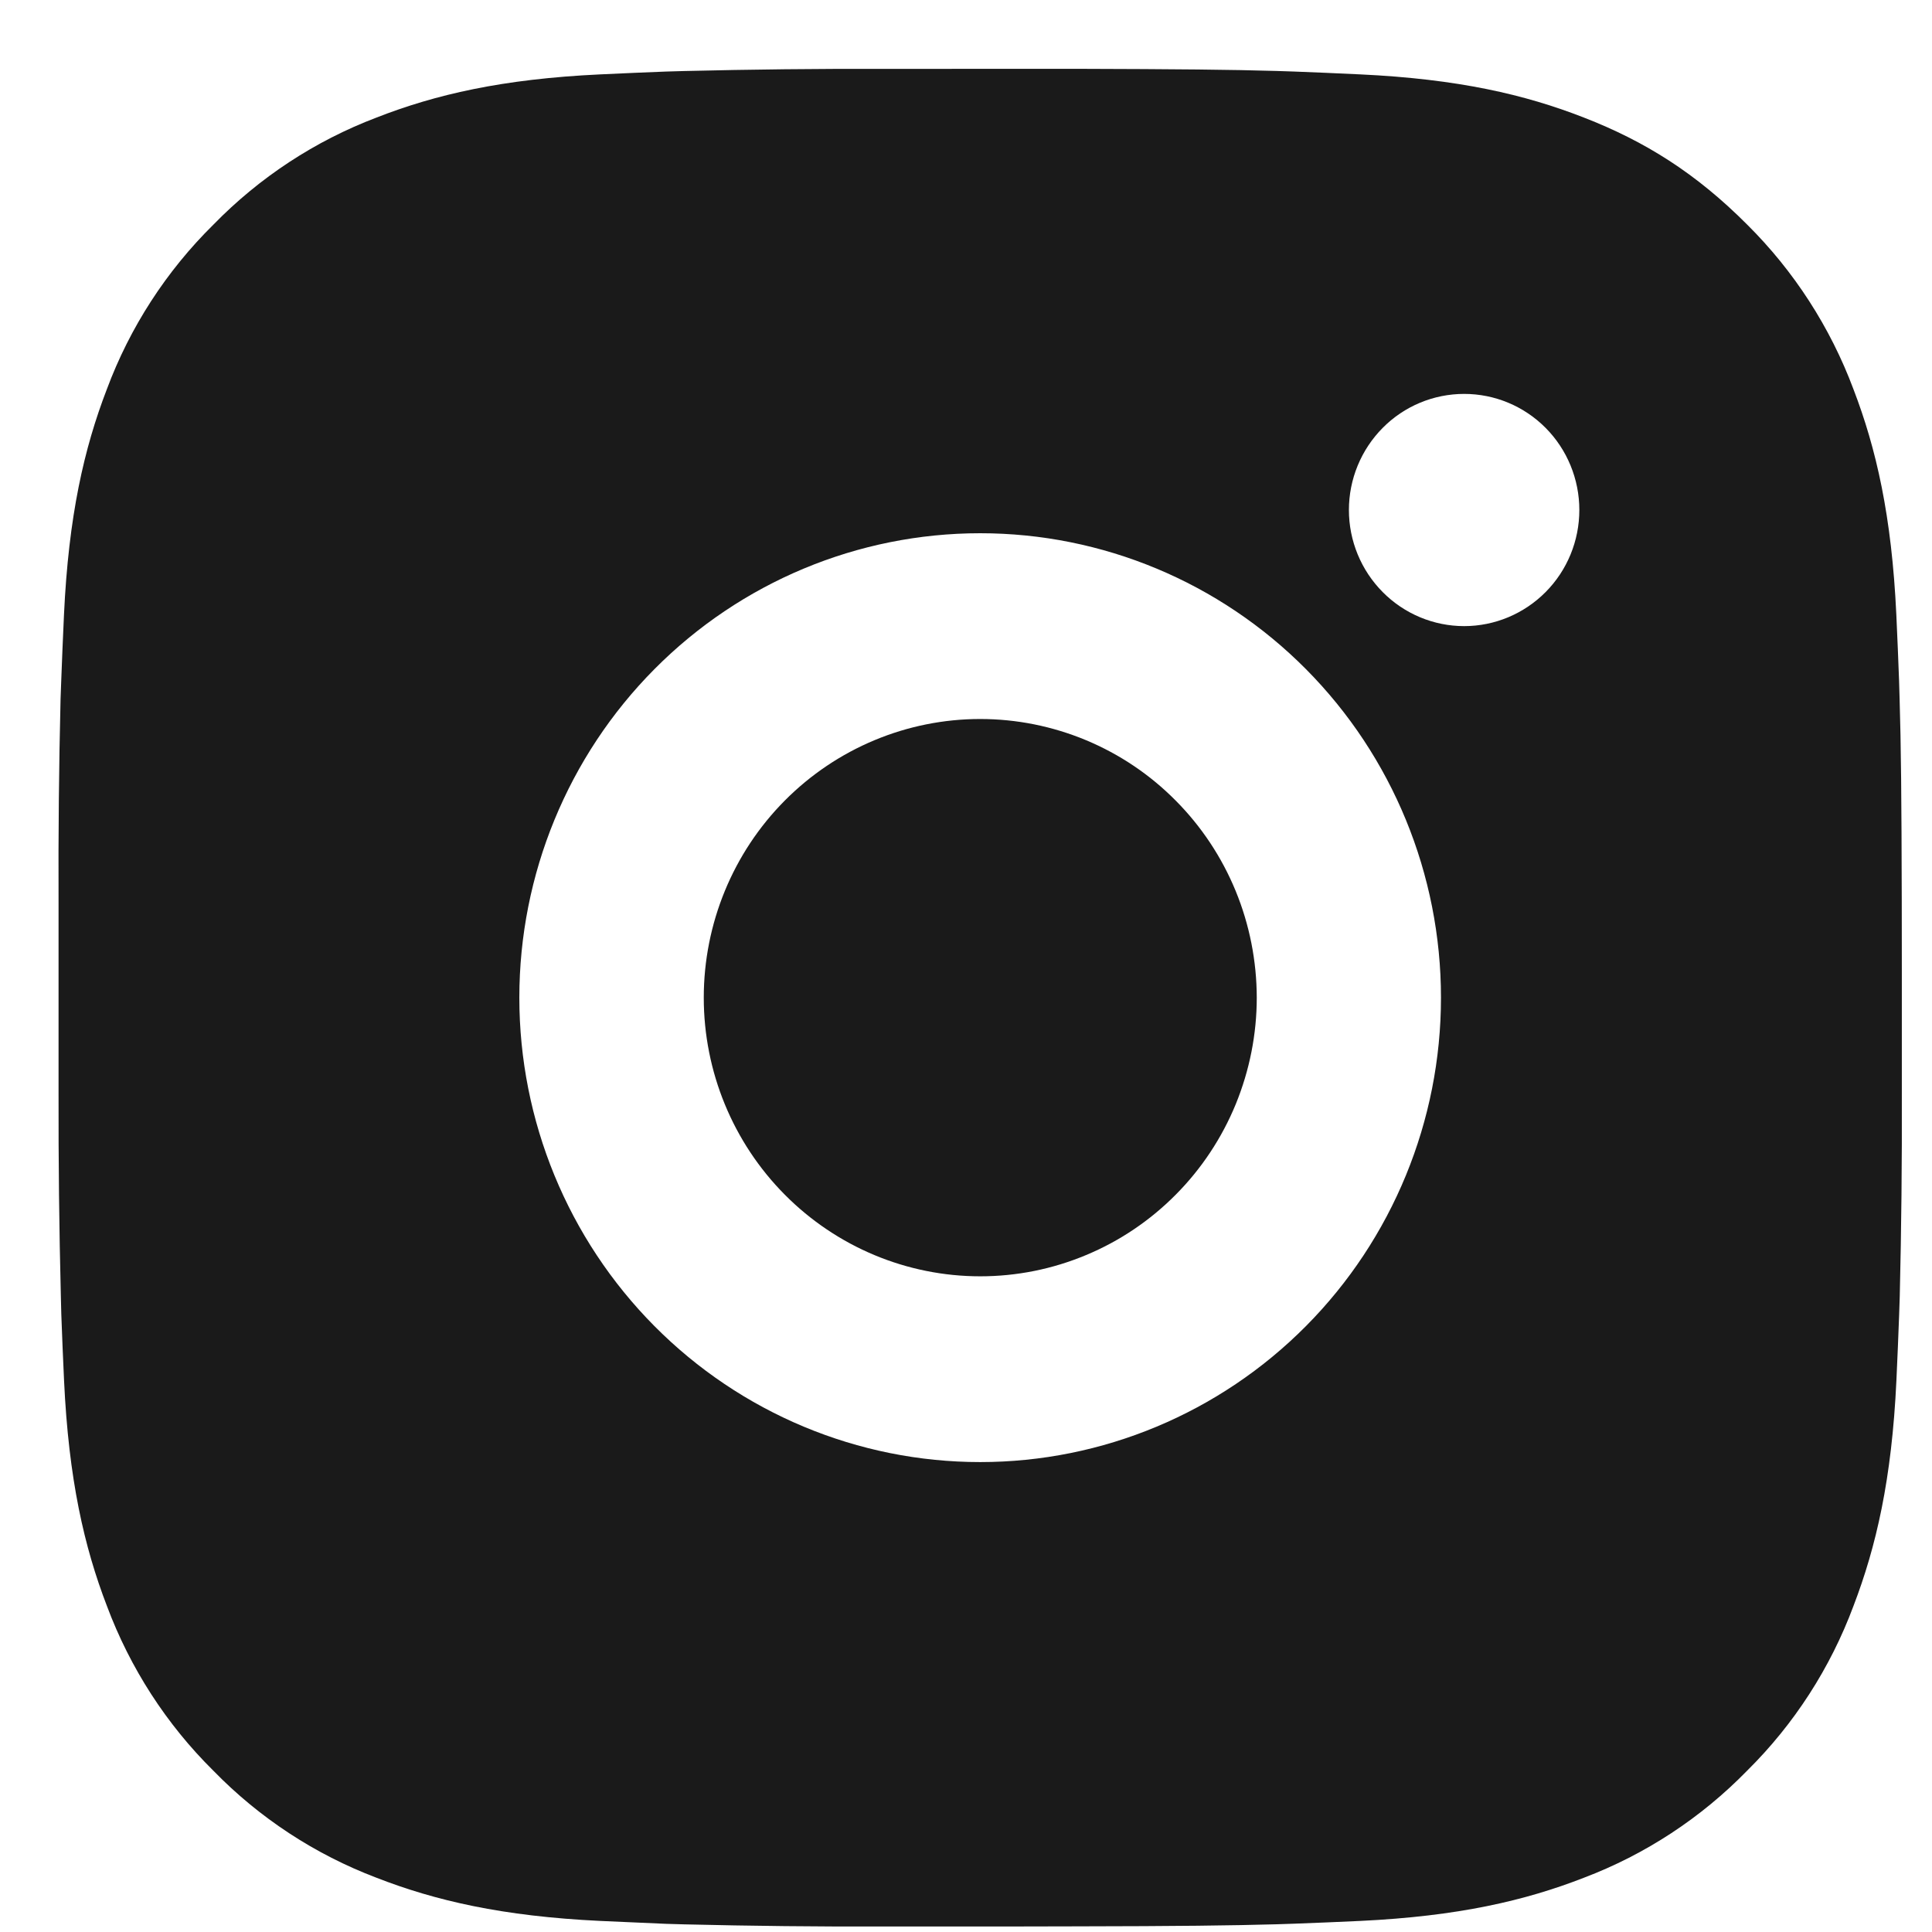 <svg width="26" height="26" viewBox="0 0 26 26" fill="none" xmlns="http://www.w3.org/2000/svg">
<path d="M14.466 0.926C15.861 0.93 16.57 0.937 17.181 0.955L17.422 0.963C17.7 0.973 17.974 0.986 18.305 1.001C19.624 1.063 20.525 1.273 21.315 1.582C22.134 1.9 22.823 2.33 23.513 3.023C24.143 3.648 24.631 4.404 24.943 5.238C25.249 6.035 25.458 6.942 25.52 8.273C25.535 8.606 25.547 8.882 25.557 9.163L25.564 9.406C25.583 10.021 25.59 10.735 25.593 12.141L25.594 13.073V14.711C25.597 15.623 25.588 16.534 25.566 17.446L25.558 17.688C25.548 17.97 25.536 18.246 25.521 18.578C25.459 19.91 25.248 20.816 24.943 21.613C24.632 22.448 24.144 23.204 23.513 23.828C22.893 24.464 22.143 24.956 21.315 25.27C20.525 25.578 19.624 25.788 18.305 25.851C18.01 25.865 17.716 25.877 17.422 25.888L17.181 25.896C16.57 25.913 15.861 25.922 14.466 25.924L13.541 25.926H11.917C11.012 25.929 10.107 25.919 9.202 25.897L8.961 25.89C8.667 25.878 8.373 25.865 8.078 25.851C6.759 25.788 5.858 25.578 5.067 25.27C4.239 24.956 3.489 24.464 2.87 23.828C2.239 23.204 1.751 22.448 1.439 21.613C1.133 20.817 0.924 19.91 0.862 18.578C0.848 18.282 0.836 17.985 0.825 17.688L0.819 17.446C0.796 16.534 0.786 15.623 0.788 14.711V12.141C0.784 11.229 0.793 10.317 0.815 9.406L0.824 9.163C0.834 8.882 0.846 8.606 0.861 8.273C0.923 6.942 1.131 6.036 1.438 5.238C1.749 4.403 2.239 3.647 2.872 3.023C3.491 2.388 4.24 1.896 5.067 1.582C5.858 1.273 6.757 1.063 8.078 1.001C8.408 0.986 8.684 0.973 8.961 0.963L9.202 0.956C10.107 0.934 11.011 0.924 11.916 0.927L14.466 0.926ZM13.191 7.176C11.546 7.176 9.969 7.834 8.806 9.006C7.643 10.178 6.989 11.768 6.989 13.426C6.989 15.083 7.643 16.673 8.806 17.845C9.969 19.017 11.546 19.676 13.191 19.676C14.836 19.676 16.413 19.017 17.576 17.845C18.739 16.673 19.392 15.083 19.392 13.426C19.392 11.768 18.739 10.178 17.576 9.006C16.413 7.834 14.836 7.176 13.191 7.176ZM13.191 9.676C13.68 9.676 14.163 9.773 14.615 9.961C15.066 10.149 15.477 10.425 15.822 10.774C16.168 11.122 16.442 11.535 16.629 11.99C16.816 12.445 16.912 12.933 16.913 13.425C16.913 13.918 16.816 14.405 16.63 14.86C16.443 15.315 16.169 15.729 15.823 16.077C15.478 16.425 15.068 16.702 14.616 16.89C14.165 17.079 13.681 17.176 13.192 17.176C12.205 17.176 11.259 16.781 10.561 16.077C9.863 15.374 9.471 14.42 9.471 13.426C9.471 12.431 9.863 11.477 10.561 10.774C11.259 10.071 12.205 9.676 13.192 9.676M19.704 5.301C19.293 5.301 18.898 5.465 18.608 5.758C18.317 6.051 18.153 6.449 18.153 6.863C18.153 7.278 18.317 7.675 18.608 7.968C18.898 8.261 19.293 8.426 19.704 8.426C20.115 8.426 20.509 8.261 20.8 7.968C21.091 7.675 21.254 7.278 21.254 6.863C21.254 6.449 21.091 6.051 20.8 5.758C20.509 5.465 20.115 5.301 19.704 5.301Z" fill="#1A1A1A"/>
</svg>

